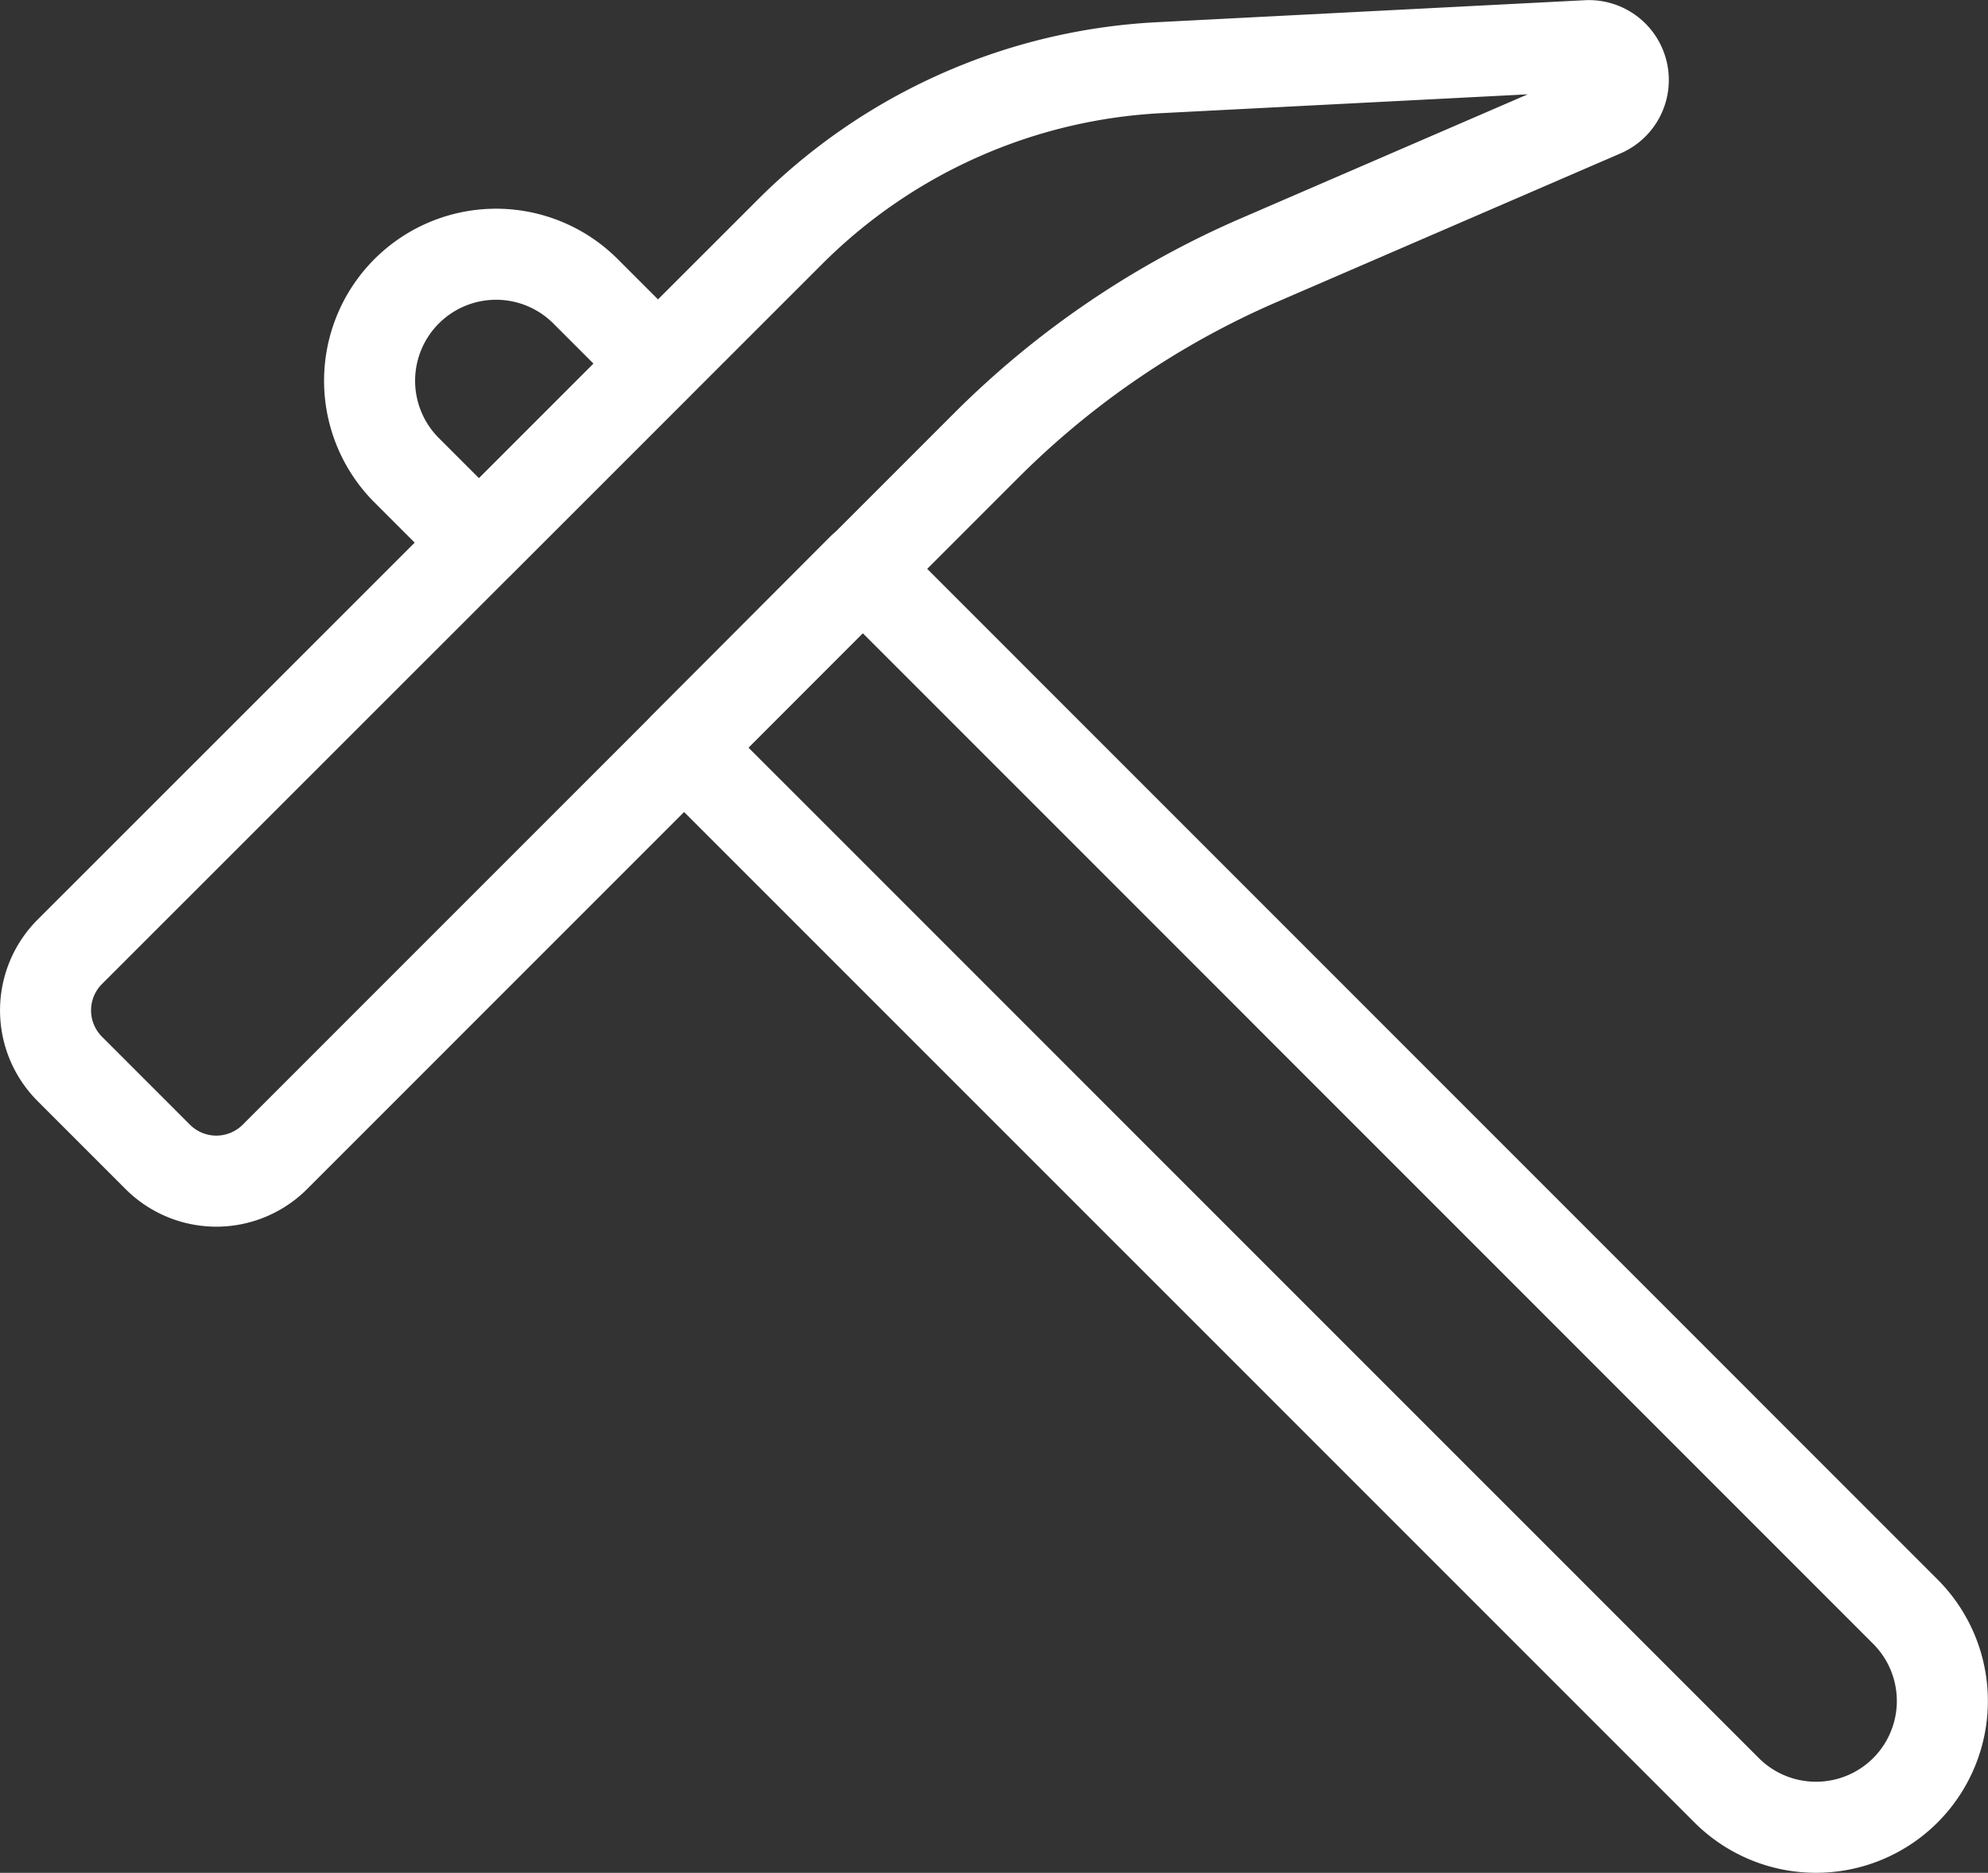 <svg xmlns="http://www.w3.org/2000/svg" width="26.204" height="24.682" viewBox="0 0 26.204 24.682">
  <rect x="0" y="0" width="26.204" height="24.682" fill="#333333" stroke="none"/>
  <g id="mining" transform="translate(11909.6 11098.602)">
    <path id="Path_41635" data-name="Path 41635" d="M3.32,16.485l1.16,1.16a1.092,1.092,0,0,0,1.543,0L15.4,8.268A11.6,11.6,0,0,1,19,5.824l4.522-1.955a.453.453,0,0,0-.2-.869l-5.643.29a7.42,7.42,0,0,0-4.867,2.164L3.32,14.942A1.091,1.091,0,0,0,3.32,16.485Z" transform="translate(-11912 -11101)" fill="none" stroke="#fff" stroke-linecap="round" stroke-linejoin="round" stroke-width="1.2"/>
    <path id="Path_41636" data-name="Path 41636" d="M51.119,36.482l.953.953,2.358-2.358-.953-.953a1.667,1.667,0,1,0-2.358,2.358Z" transform="translate(-11955.359 -11128.887)" fill="none" stroke="#fff" stroke-linecap="round" stroke-linejoin="round" stroke-width="1.2"/>
    <path id="Path_41637" data-name="Path 41637" d="M112.946,95.952a1.667,1.667,0,0,1-2.358,0L96.847,82.212,99.2,79.853,112.946,93.6A1.665,1.665,0,0,1,112.946,95.952Z" transform="translate(-11997.43 -11170.961)" fill="none" stroke="#fff" stroke-linecap="round" stroke-linejoin="round" stroke-width="1.2"/>
  </g>
</svg>
